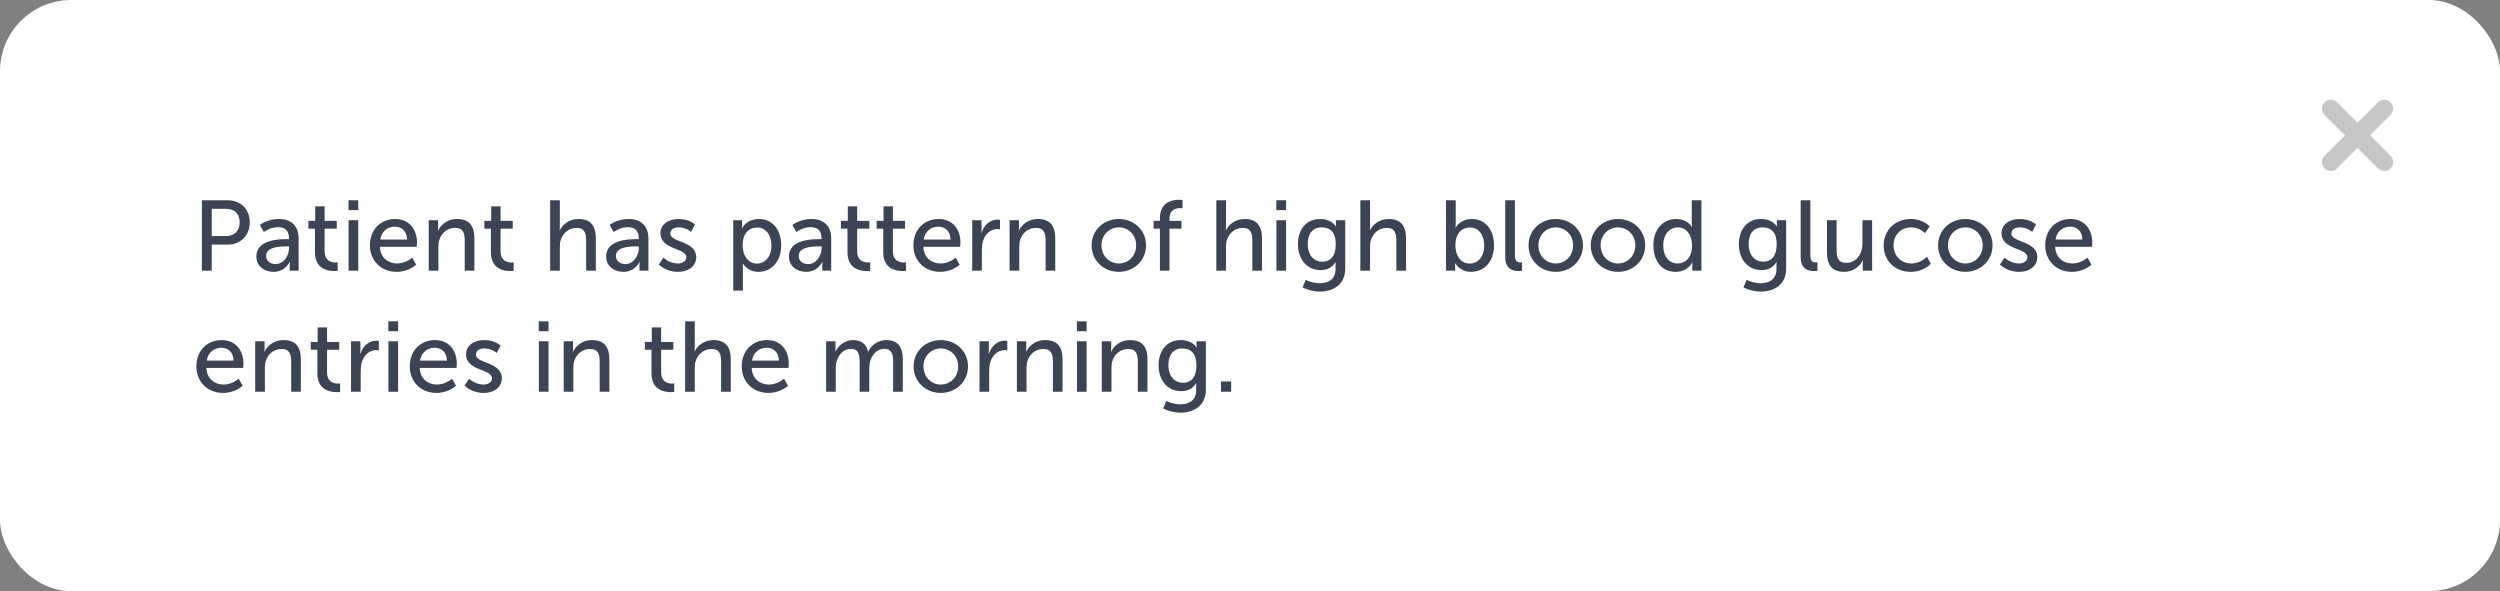 <svg xmlns="http://www.w3.org/2000/svg" width="351" height="83" viewBox="0 0 351 83" fill="none"><rect x="0" y="0" width="351" height="83" fill="#808080" stroke="none"/><rect width="351" height="83" rx="10" fill="white"></rect><path d="M28.344 38H29.73V34.346H31.956C33.762 34.346 35.064 33.086 35.064 31.21C35.064 29.334 33.762 28.116 31.956 28.116H28.344V38ZM29.73 33.142V29.32H31.746C32.922 29.32 33.65 30.02 33.65 31.21C33.65 32.4 32.922 33.142 31.732 33.142H29.73ZM35.994 36.012C35.994 37.426 37.184 38.168 38.402 38.168C40.096 38.168 40.67 36.768 40.67 36.768H40.698C40.698 36.768 40.67 37.006 40.67 37.328V38H41.93V33.52C41.93 31.728 40.922 30.748 39.13 30.748C37.506 30.748 36.484 31.588 36.484 31.588L37.044 32.582C37.044 32.582 37.926 31.896 39.018 31.896C39.914 31.896 40.572 32.288 40.572 33.45V33.576H40.264C39.074 33.576 35.994 33.674 35.994 36.012ZM37.366 35.942C37.366 34.668 39.214 34.598 40.236 34.598H40.586V34.822C40.586 35.872 39.844 37.076 38.696 37.076C37.814 37.076 37.366 36.516 37.366 35.942ZM44.217 35.41C44.217 37.776 46.023 38.056 46.933 38.056C47.213 38.056 47.409 38.028 47.409 38.028V36.824C47.409 36.824 47.283 36.852 47.087 36.852C46.569 36.852 45.575 36.67 45.575 35.256V32.106H47.283V31.014H45.575V28.97H44.259V31.014H43.293V32.106H44.217V35.41ZM48.927 29.502H50.299V28.116H48.927V29.502ZM48.941 38H50.299V30.916H48.941V38ZM51.937 34.458C51.937 36.558 53.463 38.168 55.689 38.168C57.383 38.168 58.433 37.16 58.433 37.16L57.873 36.166C57.873 36.166 56.991 36.992 55.773 36.992C54.513 36.992 53.407 36.208 53.337 34.654H58.503C58.503 34.654 58.545 34.248 58.545 34.066C58.545 32.232 57.481 30.748 55.479 30.748C53.463 30.748 51.937 32.204 51.937 34.458ZM53.379 33.632C53.575 32.47 54.415 31.826 55.451 31.826C56.361 31.826 57.117 32.414 57.159 33.632H53.379ZM60.193 38H61.551V34.682C61.551 34.332 61.579 34.01 61.663 33.73C61.957 32.708 62.825 31.994 63.903 31.994C65.037 31.994 65.247 32.778 65.247 33.772V38H66.605V33.464C66.605 31.658 65.835 30.748 64.169 30.748C62.629 30.748 61.789 31.756 61.509 32.372H61.481C61.481 32.372 61.509 32.134 61.509 31.854V30.916H60.193V38ZM68.922 35.41C68.922 37.776 70.728 38.056 71.638 38.056C71.918 38.056 72.115 38.028 72.115 38.028V36.824C72.115 36.824 71.989 36.852 71.793 36.852C71.275 36.852 70.281 36.67 70.281 35.256V32.106H71.989V31.014H70.281V28.97H68.965V31.014H67.999V32.106H68.922V35.41ZM77.242 38H78.6V34.682C78.6 34.346 78.628 34.024 78.712 33.744C79.006 32.722 79.888 31.994 80.952 31.994C82.086 31.994 82.296 32.778 82.296 33.772V38H83.654V33.464C83.654 31.658 82.884 30.748 81.218 30.748C79.804 30.748 78.908 31.644 78.6 32.33H78.572C78.572 32.33 78.6 32.078 78.6 31.742V28.116H77.242V38ZM85.103 36.012C85.103 37.426 86.293 38.168 87.511 38.168C89.205 38.168 89.779 36.768 89.779 36.768H89.807C89.807 36.768 89.779 37.006 89.779 37.328V38H91.039V33.52C91.039 31.728 90.031 30.748 88.239 30.748C86.615 30.748 85.593 31.588 85.593 31.588L86.153 32.582C86.153 32.582 87.035 31.896 88.127 31.896C89.023 31.896 89.681 32.288 89.681 33.45V33.576H89.373C88.183 33.576 85.103 33.674 85.103 36.012ZM86.475 35.942C86.475 34.668 88.323 34.598 89.345 34.598H89.695V34.822C89.695 35.872 88.953 37.076 87.805 37.076C86.923 37.076 86.475 36.516 86.475 35.942ZM92.5 37.132C92.5 37.132 93.452 38.168 95.188 38.168C96.742 38.168 97.75 37.286 97.75 36.11C97.75 33.786 94.11 34.066 94.11 32.792C94.11 32.176 94.684 31.924 95.272 31.924C96.392 31.924 97.022 32.554 97.022 32.554L97.568 31.532C97.568 31.532 96.84 30.748 95.286 30.748C93.872 30.748 92.724 31.476 92.724 32.764C92.724 35.074 96.364 34.808 96.364 36.11C96.364 36.684 95.776 36.992 95.188 36.992C93.956 36.992 93.158 36.166 93.158 36.166L92.5 37.132ZM102.945 40.8H104.303V37.622C104.303 37.258 104.275 37.006 104.275 37.006H104.303C104.303 37.006 104.919 38.168 106.473 38.168C108.321 38.168 109.679 36.712 109.679 34.458C109.679 32.26 108.475 30.748 106.571 30.748C104.793 30.748 104.191 32.036 104.191 32.036H104.163C104.163 32.036 104.191 31.798 104.191 31.518V30.916H102.945V40.8ZM104.261 34.486C104.261 32.68 105.241 31.938 106.305 31.938C107.481 31.938 108.307 32.932 108.307 34.472C108.307 36.082 107.383 37.006 106.263 37.006C104.961 37.006 104.261 35.746 104.261 34.486ZM110.765 36.012C110.765 37.426 111.955 38.168 113.173 38.168C114.867 38.168 115.441 36.768 115.441 36.768H115.469C115.469 36.768 115.441 37.006 115.441 37.328V38H116.701V33.52C116.701 31.728 115.693 30.748 113.901 30.748C112.277 30.748 111.255 31.588 111.255 31.588L111.815 32.582C111.815 32.582 112.697 31.896 113.789 31.896C114.685 31.896 115.343 32.288 115.343 33.45V33.576H115.035C113.845 33.576 110.765 33.674 110.765 36.012ZM112.137 35.942C112.137 34.668 113.985 34.598 115.007 34.598H115.357V34.822C115.357 35.872 114.615 37.076 113.467 37.076C112.585 37.076 112.137 36.516 112.137 35.942ZM118.989 35.41C118.989 37.776 120.795 38.056 121.705 38.056C121.985 38.056 122.181 38.028 122.181 38.028V36.824C122.181 36.824 122.055 36.852 121.859 36.852C121.341 36.852 120.347 36.67 120.347 35.256V32.106H122.055V31.014H120.347V28.97H119.031V31.014H118.065V32.106H118.989V35.41ZM124.006 35.41C124.006 37.776 125.812 38.056 126.722 38.056C127.002 38.056 127.198 38.028 127.198 38.028V36.824C127.198 36.824 127.072 36.852 126.876 36.852C126.358 36.852 125.364 36.67 125.364 35.256V32.106H127.072V31.014H125.364V28.97H124.048V31.014H123.082V32.106H124.006V35.41ZM128.24 34.458C128.24 36.558 129.766 38.168 131.992 38.168C133.686 38.168 134.736 37.16 134.736 37.16L134.176 36.166C134.176 36.166 133.294 36.992 132.076 36.992C130.816 36.992 129.71 36.208 129.64 34.654H134.806C134.806 34.654 134.848 34.248 134.848 34.066C134.848 32.232 133.784 30.748 131.782 30.748C129.766 30.748 128.24 32.204 128.24 34.458ZM129.682 33.632C129.878 32.47 130.718 31.826 131.754 31.826C132.664 31.826 133.42 32.414 133.462 33.632H129.682ZM136.496 38H137.854V35.102C137.854 34.668 137.896 34.234 138.022 33.828C138.344 32.778 139.142 32.162 140.01 32.162C140.22 32.162 140.402 32.204 140.402 32.204V30.86C140.402 30.86 140.234 30.832 140.052 30.832C138.96 30.832 138.134 31.644 137.812 32.68H137.784C137.784 32.68 137.812 32.442 137.812 32.148V30.916H136.496V38ZM141.746 38H143.104V34.682C143.104 34.332 143.132 34.01 143.216 33.73C143.51 32.708 144.378 31.994 145.456 31.994C146.59 31.994 146.8 32.778 146.8 33.772V38H148.158V33.464C148.158 31.658 147.388 30.748 145.722 30.748C144.182 30.748 143.342 31.756 143.062 32.372H143.034C143.034 32.372 143.062 32.134 143.062 31.854V30.916H141.746V38ZM153.259 34.444C153.259 36.6 154.967 38.168 157.081 38.168C159.195 38.168 160.903 36.6 160.903 34.444C160.903 32.302 159.195 30.748 157.081 30.748C154.967 30.748 153.259 32.302 153.259 34.444ZM154.645 34.444C154.645 32.974 155.751 31.924 157.081 31.924C158.425 31.924 159.517 32.974 159.517 34.444C159.517 35.928 158.425 36.992 157.081 36.992C155.751 36.992 154.645 35.928 154.645 34.444ZM162.85 38H164.194V32.106H165.874V31.014H164.194V30.706C164.194 29.39 165.16 29.222 165.678 29.222C165.888 29.222 166.028 29.25 166.028 29.25V28.088C166.028 28.088 165.818 28.046 165.51 28.046C164.614 28.046 162.85 28.34 162.85 30.678V31.014H161.968V32.106H162.85V38ZM170.771 38H172.129V34.682C172.129 34.346 172.157 34.024 172.241 33.744C172.535 32.722 173.417 31.994 174.481 31.994C175.615 31.994 175.825 32.778 175.825 33.772V38H177.183V33.464C177.183 31.658 176.413 30.748 174.747 30.748C173.333 30.748 172.437 31.644 172.129 32.33H172.101C172.101 32.33 172.129 32.078 172.129 31.742V28.116H170.771V38ZM179.193 29.502H180.565V28.116H179.193V29.502ZM179.207 38H180.565V30.916H179.207V38ZM183.323 39.288L182.875 40.352C183.561 40.702 184.443 40.94 185.297 40.94C187.089 40.94 188.867 40.044 188.867 37.706V30.916H187.565V31.574C187.565 31.7 187.579 31.798 187.579 31.798H187.551C187.551 31.798 187.033 30.748 185.325 30.748C183.365 30.748 182.231 32.26 182.231 34.29C182.231 36.334 183.421 37.916 185.395 37.916C186.417 37.916 187.075 37.51 187.495 36.81H187.523C187.523 36.81 187.509 37.034 187.509 37.258V37.776C187.509 39.218 186.501 39.764 185.269 39.764C184.205 39.764 183.323 39.288 183.323 39.288ZM185.661 36.74C184.387 36.74 183.603 35.732 183.603 34.262C183.603 32.82 184.303 31.924 185.535 31.924C186.641 31.924 187.537 32.456 187.537 34.304C187.537 36.152 186.641 36.74 185.661 36.74ZM190.992 38H192.35V34.682C192.35 34.346 192.378 34.024 192.462 33.744C192.756 32.722 193.638 31.994 194.702 31.994C195.836 31.994 196.046 32.778 196.046 33.772V38H197.404V33.464C197.404 31.658 196.634 30.748 194.968 30.748C193.554 30.748 192.658 31.644 192.35 32.33H192.322C192.322 32.33 192.35 32.078 192.35 31.742V28.116H190.992V38ZM203.023 38H204.311V37.482C204.311 37.174 204.283 36.95 204.283 36.95H204.311C204.311 36.95 204.955 38.168 206.537 38.168C208.399 38.168 209.757 36.712 209.757 34.458C209.757 32.26 208.553 30.748 206.649 30.748C204.983 30.748 204.381 31.952 204.381 31.952H204.353C204.353 31.952 204.381 31.7 204.381 31.35V28.116H203.023V38ZM204.339 34.486C204.339 32.68 205.319 31.938 206.383 31.938C207.559 31.938 208.385 32.932 208.385 34.472C208.385 36.082 207.461 37.006 206.341 37.006C204.997 37.006 204.339 35.746 204.339 34.486ZM211.334 36.068C211.334 37.846 212.468 38.056 213.238 38.056C213.476 38.056 213.686 38.028 213.686 38.028V36.824C213.686 36.824 213.574 36.838 213.448 36.838C213.028 36.838 212.692 36.684 212.692 35.83V28.116H211.334V36.068ZM214.605 34.444C214.605 36.6 216.313 38.168 218.427 38.168C220.541 38.168 222.249 36.6 222.249 34.444C222.249 32.302 220.541 30.748 218.427 30.748C216.313 30.748 214.605 32.302 214.605 34.444ZM215.991 34.444C215.991 32.974 217.097 31.924 218.427 31.924C219.771 31.924 220.863 32.974 220.863 34.444C220.863 35.928 219.771 36.992 218.427 36.992C217.097 36.992 215.991 35.928 215.991 34.444ZM223.341 34.444C223.341 36.6 225.049 38.168 227.163 38.168C229.277 38.168 230.985 36.6 230.985 34.444C230.985 32.302 229.277 30.748 227.163 30.748C225.049 30.748 223.341 32.302 223.341 34.444ZM224.727 34.444C224.727 32.974 225.833 31.924 227.163 31.924C228.507 31.924 229.599 32.974 229.599 34.444C229.599 35.928 228.507 36.992 227.163 36.992C225.833 36.992 224.727 35.928 224.727 34.444ZM232.133 34.458C232.133 36.656 233.337 38.168 235.255 38.168C237.005 38.168 237.579 36.852 237.579 36.852H237.607C237.607 36.852 237.593 37.048 237.593 37.328V38H238.881V28.116H237.523V31.392C237.523 31.658 237.551 31.868 237.551 31.868H237.523C237.523 31.868 236.977 30.748 235.339 30.748C233.463 30.748 232.133 32.204 232.133 34.458ZM233.519 34.458C233.519 32.848 234.443 31.924 235.563 31.924C236.907 31.924 237.565 33.184 237.565 34.444C237.565 36.25 236.571 36.992 235.521 36.992C234.345 36.992 233.519 35.998 233.519 34.458ZM245.229 39.288L244.781 40.352C245.467 40.702 246.349 40.94 247.203 40.94C248.995 40.94 250.773 40.044 250.773 37.706V30.916H249.471V31.574C249.471 31.7 249.485 31.798 249.485 31.798H249.457C249.457 31.798 248.939 30.748 247.231 30.748C245.271 30.748 244.137 32.26 244.137 34.29C244.137 36.334 245.327 37.916 247.301 37.916C248.323 37.916 248.981 37.51 249.401 36.81H249.429C249.429 36.81 249.415 37.034 249.415 37.258V37.776C249.415 39.218 248.407 39.764 247.175 39.764C246.111 39.764 245.229 39.288 245.229 39.288ZM247.567 36.74C246.293 36.74 245.509 35.732 245.509 34.262C245.509 32.82 246.209 31.924 247.441 31.924C248.547 31.924 249.443 32.456 249.443 34.304C249.443 36.152 248.547 36.74 247.567 36.74ZM252.814 36.068C252.814 37.846 253.948 38.056 254.718 38.056C254.956 38.056 255.166 38.028 255.166 38.028V36.824C255.166 36.824 255.054 36.838 254.928 36.838C254.508 36.838 254.172 36.684 254.172 35.83V28.116H252.814V36.068ZM256.505 35.452C256.505 37.328 257.331 38.168 258.927 38.168C260.313 38.168 261.237 37.244 261.531 36.544H261.559C261.559 36.544 261.531 36.768 261.531 37.062V38H262.847V30.916H261.489V34.234C261.489 35.634 260.635 36.908 259.193 36.908C258.059 36.908 257.863 36.124 257.863 35.144V30.916H256.505V35.452ZM264.466 34.458C264.466 36.586 266.034 38.168 268.26 38.168C270.108 38.168 271.088 37.034 271.088 37.034L270.542 36.04C270.542 36.04 269.674 36.992 268.358 36.992C266.888 36.992 265.852 35.886 265.852 34.444C265.852 32.988 266.888 31.924 268.316 31.924C269.52 31.924 270.276 32.736 270.276 32.736L270.92 31.784C270.92 31.784 270.038 30.748 268.26 30.748C266.034 30.748 264.466 32.358 264.466 34.458ZM272.109 34.444C272.109 36.6 273.817 38.168 275.931 38.168C278.045 38.168 279.753 36.6 279.753 34.444C279.753 32.302 278.045 30.748 275.931 30.748C273.817 30.748 272.109 32.302 272.109 34.444ZM273.495 34.444C273.495 32.974 274.601 31.924 275.931 31.924C277.275 31.924 278.367 32.974 278.367 34.444C278.367 35.928 277.275 36.992 275.931 36.992C274.601 36.992 273.495 35.928 273.495 34.444ZM280.789 37.132C280.789 37.132 281.741 38.168 283.477 38.168C285.031 38.168 286.039 37.286 286.039 36.11C286.039 33.786 282.399 34.066 282.399 32.792C282.399 32.176 282.973 31.924 283.561 31.924C284.681 31.924 285.311 32.554 285.311 32.554L285.857 31.532C285.857 31.532 285.129 30.748 283.575 30.748C282.161 30.748 281.013 31.476 281.013 32.764C281.013 35.074 284.653 34.808 284.653 36.11C284.653 36.684 284.065 36.992 283.477 36.992C282.245 36.992 281.447 36.166 281.447 36.166L280.789 37.132ZM287.148 34.458C287.148 36.558 288.674 38.168 290.9 38.168C292.594 38.168 293.644 37.16 293.644 37.16L293.084 36.166C293.084 36.166 292.202 36.992 290.984 36.992C289.724 36.992 288.618 36.208 288.548 34.654H293.714C293.714 34.654 293.756 34.248 293.756 34.066C293.756 32.232 292.692 30.748 290.69 30.748C288.674 30.748 287.148 32.204 287.148 34.458ZM288.59 33.632C288.786 32.47 289.626 31.826 290.662 31.826C291.572 31.826 292.328 32.414 292.37 33.632H288.59ZM27.574 51.458C27.574 53.558 29.1 55.168 31.326 55.168C33.02 55.168 34.07 54.16 34.07 54.16L33.51 53.166C33.51 53.166 32.628 53.992 31.41 53.992C30.15 53.992 29.044 53.208 28.974 51.654H34.14C34.14 51.654 34.182 51.248 34.182 51.066C34.182 49.232 33.118 47.748 31.116 47.748C29.1 47.748 27.574 49.204 27.574 51.458ZM29.016 50.632C29.212 49.47 30.052 48.826 31.088 48.826C31.998 48.826 32.754 49.414 32.796 50.632H29.016ZM35.83 55H37.188V51.682C37.188 51.332 37.216 51.01 37.3 50.73C37.594 49.708 38.462 48.994 39.54 48.994C40.674 48.994 40.884 49.778 40.884 50.772V55H42.242V50.464C42.242 48.658 41.472 47.748 39.806 47.748C38.266 47.748 37.426 48.756 37.146 49.372H37.118C37.118 49.372 37.146 49.134 37.146 48.854V47.916H35.83V55ZM44.559 52.41C44.559 54.776 46.365 55.056 47.275 55.056C47.555 55.056 47.751 55.028 47.751 55.028V53.824C47.751 53.824 47.625 53.852 47.429 53.852C46.911 53.852 45.917 53.67 45.917 52.256V49.106H47.625V48.014H45.917V45.97H44.601V48.014H43.635V49.106H44.559V52.41ZM49.283 55H50.641V52.102C50.641 51.668 50.683 51.234 50.809 50.828C51.131 49.778 51.929 49.162 52.797 49.162C53.007 49.162 53.189 49.204 53.189 49.204V47.86C53.189 47.86 53.021 47.832 52.839 47.832C51.747 47.832 50.921 48.644 50.599 49.68H50.571C50.571 49.68 50.599 49.442 50.599 49.148V47.916H49.283V55ZM54.519 46.502H55.891V45.116H54.519V46.502ZM54.533 55H55.891V47.916H54.533V55ZM57.529 51.458C57.529 53.558 59.055 55.168 61.281 55.168C62.975 55.168 64.025 54.16 64.025 54.16L63.465 53.166C63.465 53.166 62.583 53.992 61.365 53.992C60.105 53.992 58.999 53.208 58.929 51.654H64.095C64.095 51.654 64.137 51.248 64.137 51.066C64.137 49.232 63.073 47.748 61.071 47.748C59.055 47.748 57.529 49.204 57.529 51.458ZM58.971 50.632C59.167 49.47 60.007 48.826 61.043 48.826C61.953 48.826 62.709 49.414 62.751 50.632H58.971ZM65.211 54.132C65.211 54.132 66.163 55.168 67.899 55.168C69.453 55.168 70.461 54.286 70.461 53.11C70.461 50.786 66.821 51.066 66.821 49.792C66.821 49.176 67.395 48.924 67.983 48.924C69.103 48.924 69.733 49.554 69.733 49.554L70.279 48.532C70.279 48.532 69.551 47.748 67.997 47.748C66.583 47.748 65.435 48.476 65.435 49.764C65.435 52.074 69.075 51.808 69.075 53.11C69.075 53.684 68.487 53.992 67.899 53.992C66.667 53.992 65.869 53.166 65.869 53.166L65.211 54.132ZM75.642 46.502H77.014V45.116H75.642V46.502ZM75.656 55H77.014V47.916H75.656V55ZM79.142 55H80.5V51.682C80.5 51.332 80.528 51.01 80.612 50.73C80.906 49.708 81.774 48.994 82.852 48.994C83.986 48.994 84.196 49.778 84.196 50.772V55H85.554V50.464C85.554 48.658 84.784 47.748 83.118 47.748C81.578 47.748 80.738 48.756 80.458 49.372H80.43C80.43 49.372 80.458 49.134 80.458 48.854V47.916H79.142V55ZM91.467 52.41C91.467 54.776 93.273 55.056 94.183 55.056C94.463 55.056 94.659 55.028 94.659 55.028V53.824C94.659 53.824 94.533 53.852 94.337 53.852C93.819 53.852 92.825 53.67 92.825 52.256V49.106H94.533V48.014H92.825V45.97H91.509V48.014H90.543V49.106H91.467V52.41ZM96.191 55H97.549V51.682C97.549 51.346 97.577 51.024 97.661 50.744C97.955 49.722 98.837 48.994 99.901 48.994C101.035 48.994 101.245 49.778 101.245 50.772V55H102.603V50.464C102.603 48.658 101.833 47.748 100.167 47.748C98.753 47.748 97.857 48.644 97.549 49.33H97.521C97.521 49.33 97.549 49.078 97.549 48.742V45.116H96.191V55ZM104.137 51.458C104.137 53.558 105.663 55.168 107.889 55.168C109.583 55.168 110.632 54.16 110.632 54.16L110.073 53.166C110.073 53.166 109.191 53.992 107.973 53.992C106.713 53.992 105.607 53.208 105.537 51.654H110.703C110.703 51.654 110.745 51.248 110.745 51.066C110.745 49.232 109.681 47.748 107.678 47.748C105.663 47.748 104.137 49.204 104.137 51.458ZM105.579 50.632C105.775 49.47 106.615 48.826 107.651 48.826C108.561 48.826 109.317 49.414 109.359 50.632H105.579ZM115.988 55H117.346V51.766C117.346 51.444 117.36 51.122 117.43 50.842C117.696 49.834 118.424 48.98 119.46 48.98C120.552 48.98 120.692 49.834 120.692 50.758V55H122.05V51.766C122.05 51.402 122.078 51.08 122.148 50.786C122.4 49.82 123.142 48.98 124.136 48.98C125.2 48.98 125.396 49.764 125.396 50.758V55H126.754V50.464C126.754 48.658 126.012 47.748 124.416 47.748C123.268 47.748 122.288 48.504 121.896 49.358H121.868C121.63 48.294 120.93 47.748 119.74 47.748C118.634 47.748 117.64 48.546 117.304 49.372H117.276C117.276 49.372 117.304 49.134 117.304 48.854V47.916H115.988V55ZM128.267 51.444C128.267 53.6 129.975 55.168 132.089 55.168C134.203 55.168 135.911 53.6 135.911 51.444C135.911 49.302 134.203 47.748 132.089 47.748C129.975 47.748 128.267 49.302 128.267 51.444ZM129.653 51.444C129.653 49.974 130.759 48.924 132.089 48.924C133.433 48.924 134.525 49.974 134.525 51.444C134.525 52.928 133.433 53.992 132.089 53.992C130.759 53.992 129.653 52.928 129.653 51.444ZM137.521 55H138.879V52.102C138.879 51.668 138.921 51.234 139.047 50.828C139.369 49.778 140.167 49.162 141.035 49.162C141.245 49.162 141.427 49.204 141.427 49.204V47.86C141.427 47.86 141.259 47.832 141.077 47.832C139.985 47.832 139.159 48.644 138.837 49.68H138.809C138.809 49.68 138.837 49.442 138.837 49.148V47.916H137.521V55ZM142.771 55H144.129V51.682C144.129 51.332 144.157 51.01 144.241 50.73C144.535 49.708 145.403 48.994 146.481 48.994C147.615 48.994 147.825 49.778 147.825 50.772V55H149.183V50.464C149.183 48.658 148.413 47.748 146.747 47.748C145.207 47.748 144.367 48.756 144.087 49.372H144.059C144.059 49.372 144.087 49.134 144.087 48.854V47.916H142.771V55ZM151.193 46.502H152.565V45.116H151.193V46.502ZM151.207 55H152.565V47.916H151.207V55ZM154.693 55H156.051V51.682C156.051 51.332 156.079 51.01 156.163 50.73C156.457 49.708 157.325 48.994 158.403 48.994C159.537 48.994 159.747 49.778 159.747 50.772V55H161.105V50.464C161.105 48.658 160.335 47.748 158.669 47.748C157.129 47.748 156.289 48.756 156.009 49.372H155.981C155.981 49.372 156.009 49.134 156.009 48.854V47.916H154.693V55ZM163.758 56.288L163.31 57.352C163.996 57.702 164.878 57.94 165.732 57.94C167.524 57.94 169.302 57.044 169.302 54.706V47.916H168V48.574C168 48.7 168.014 48.798 168.014 48.798H167.986C167.986 48.798 167.468 47.748 165.76 47.748C163.8 47.748 162.666 49.26 162.666 51.29C162.666 53.334 163.856 54.916 165.83 54.916C166.852 54.916 167.51 54.51 167.93 53.81H167.958C167.958 53.81 167.944 54.034 167.944 54.258V54.776C167.944 56.218 166.936 56.764 165.704 56.764C164.64 56.764 163.758 56.288 163.758 56.288ZM166.096 53.74C164.822 53.74 164.038 52.732 164.038 51.262C164.038 49.82 164.738 48.924 165.97 48.924C167.076 48.924 167.972 49.456 167.972 51.304C167.972 53.152 167.076 53.74 166.096 53.74ZM171.427 55H172.855V53.558H171.427V55Z" fill="#3C4454"></path><path fill-rule="evenodd" clip-rule="evenodd" d="M326.366 14.366C326.854 13.878 327.646 13.878 328.134 14.366L331 17.232L333.866 14.366C334.354 13.878 335.146 13.878 335.634 14.366C336.122 14.854 336.122 15.646 335.634 16.134L332.768 19L335.634 21.866C336.122 22.354 336.122 23.146 335.634 23.634C335.146 24.122 334.354 24.122 333.866 23.634L331 20.768L328.134 23.634C327.646 24.122 326.854 24.122 326.366 23.634C325.878 23.146 325.878 22.354 326.366 21.866L329.232 19L326.366 16.134C325.878 15.646 325.878 14.854 326.366 14.366Z" fill="#C7C7C7"></path></svg>